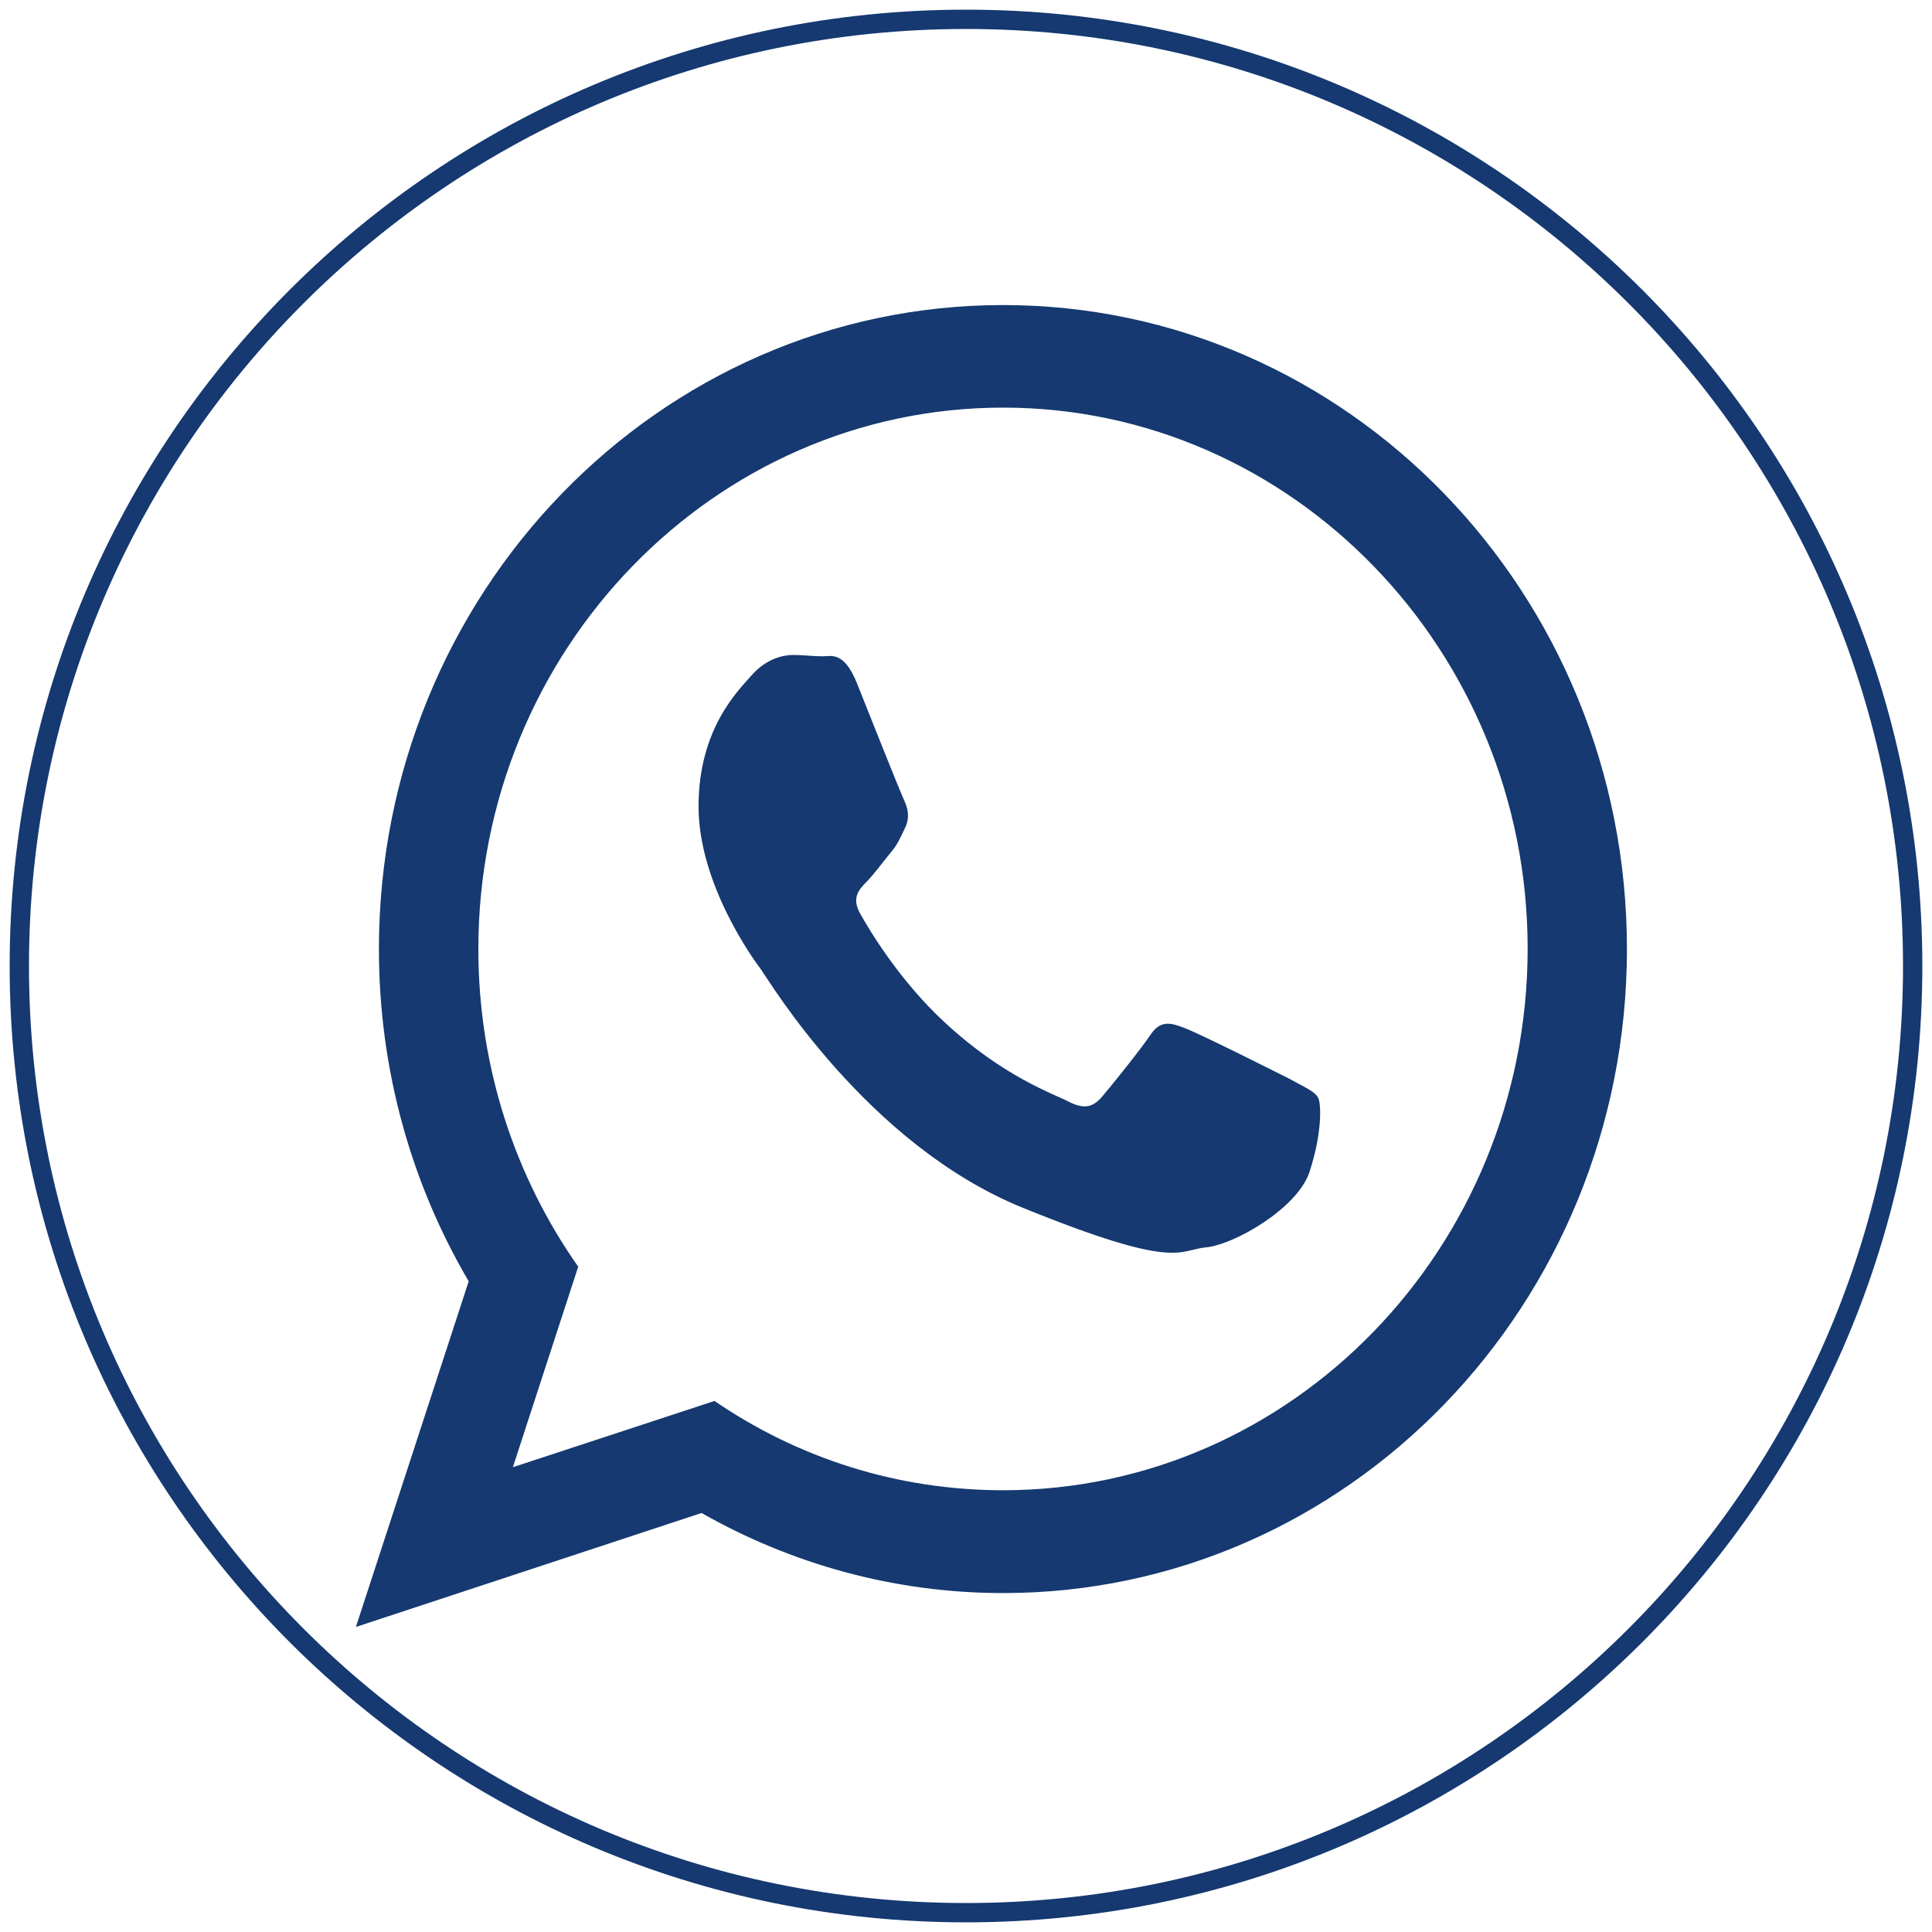 <?xml version="1.0" encoding="UTF-8"?> <svg xmlns="http://www.w3.org/2000/svg" width="100" height="100" viewBox="0 0 100 100" fill="none"><g clip-path="url(#clip0_104_393)"><path d="M50 99C22.938 99 1 77.062 1 50C1 22.938 22.938 1 50 1C77.062 1 99 22.938 99 50C99 77.062 77.062 99 50 99Z" stroke="#153970"></path><path d="M84.21 49.122C84.21 67.519 69.756 82.457 51.921 82.457C46.266 82.457 40.94 80.941 36.313 78.312L18.421 84.211L24.26 66.319C21.31 61.301 19.613 55.414 19.613 49.125C19.613 30.72 34.073 15.79 51.921 15.79C69.756 15.79 84.21 30.72 84.21 49.122ZM51.921 21.098C36.952 21.098 24.759 33.662 24.759 49.125C24.759 55.266 26.683 60.945 29.928 65.563L26.546 75.943L36.982 72.513C41.264 75.444 46.401 77.135 51.921 77.135C66.88 77.135 79.071 64.565 79.071 49.102C79.071 33.665 66.88 21.098 51.921 21.098ZM68.218 56.802C68.026 56.469 67.5 56.266 66.719 55.827C65.905 55.42 62.028 53.467 61.283 53.199C60.573 52.925 60.046 52.791 59.52 53.603C58.969 54.41 57.47 56.269 57.012 56.802C56.524 57.344 56.069 57.412 55.285 57.007C54.512 56.606 51.946 55.739 48.928 52.945C46.581 50.793 44.983 48.121 44.526 47.292C44.054 46.468 44.471 46.029 44.866 45.627C45.236 45.256 45.661 44.663 46.053 44.19C46.461 43.72 46.59 43.383 46.85 42.842C47.114 42.283 46.979 41.812 46.785 41.391C46.59 40.983 44.995 36.972 44.342 35.332C43.676 33.699 43.029 33.97 42.571 33.97C42.094 33.97 41.579 33.901 41.042 33.901C40.521 33.901 39.66 34.101 38.925 34.931C38.21 35.74 36.157 37.716 36.157 41.741C36.157 45.755 38.991 49.655 39.397 50.191C39.792 50.733 44.866 59.234 52.922 62.507C60.968 65.78 60.968 64.699 62.431 64.562C63.86 64.426 67.119 62.578 67.771 60.685C68.412 58.761 68.412 57.142 68.218 56.802Z" fill="#153970"></path></g><defs><clipPath id="clip0_104_393"><rect width="100" height="100" fill="white"></rect></clipPath></defs></svg> 